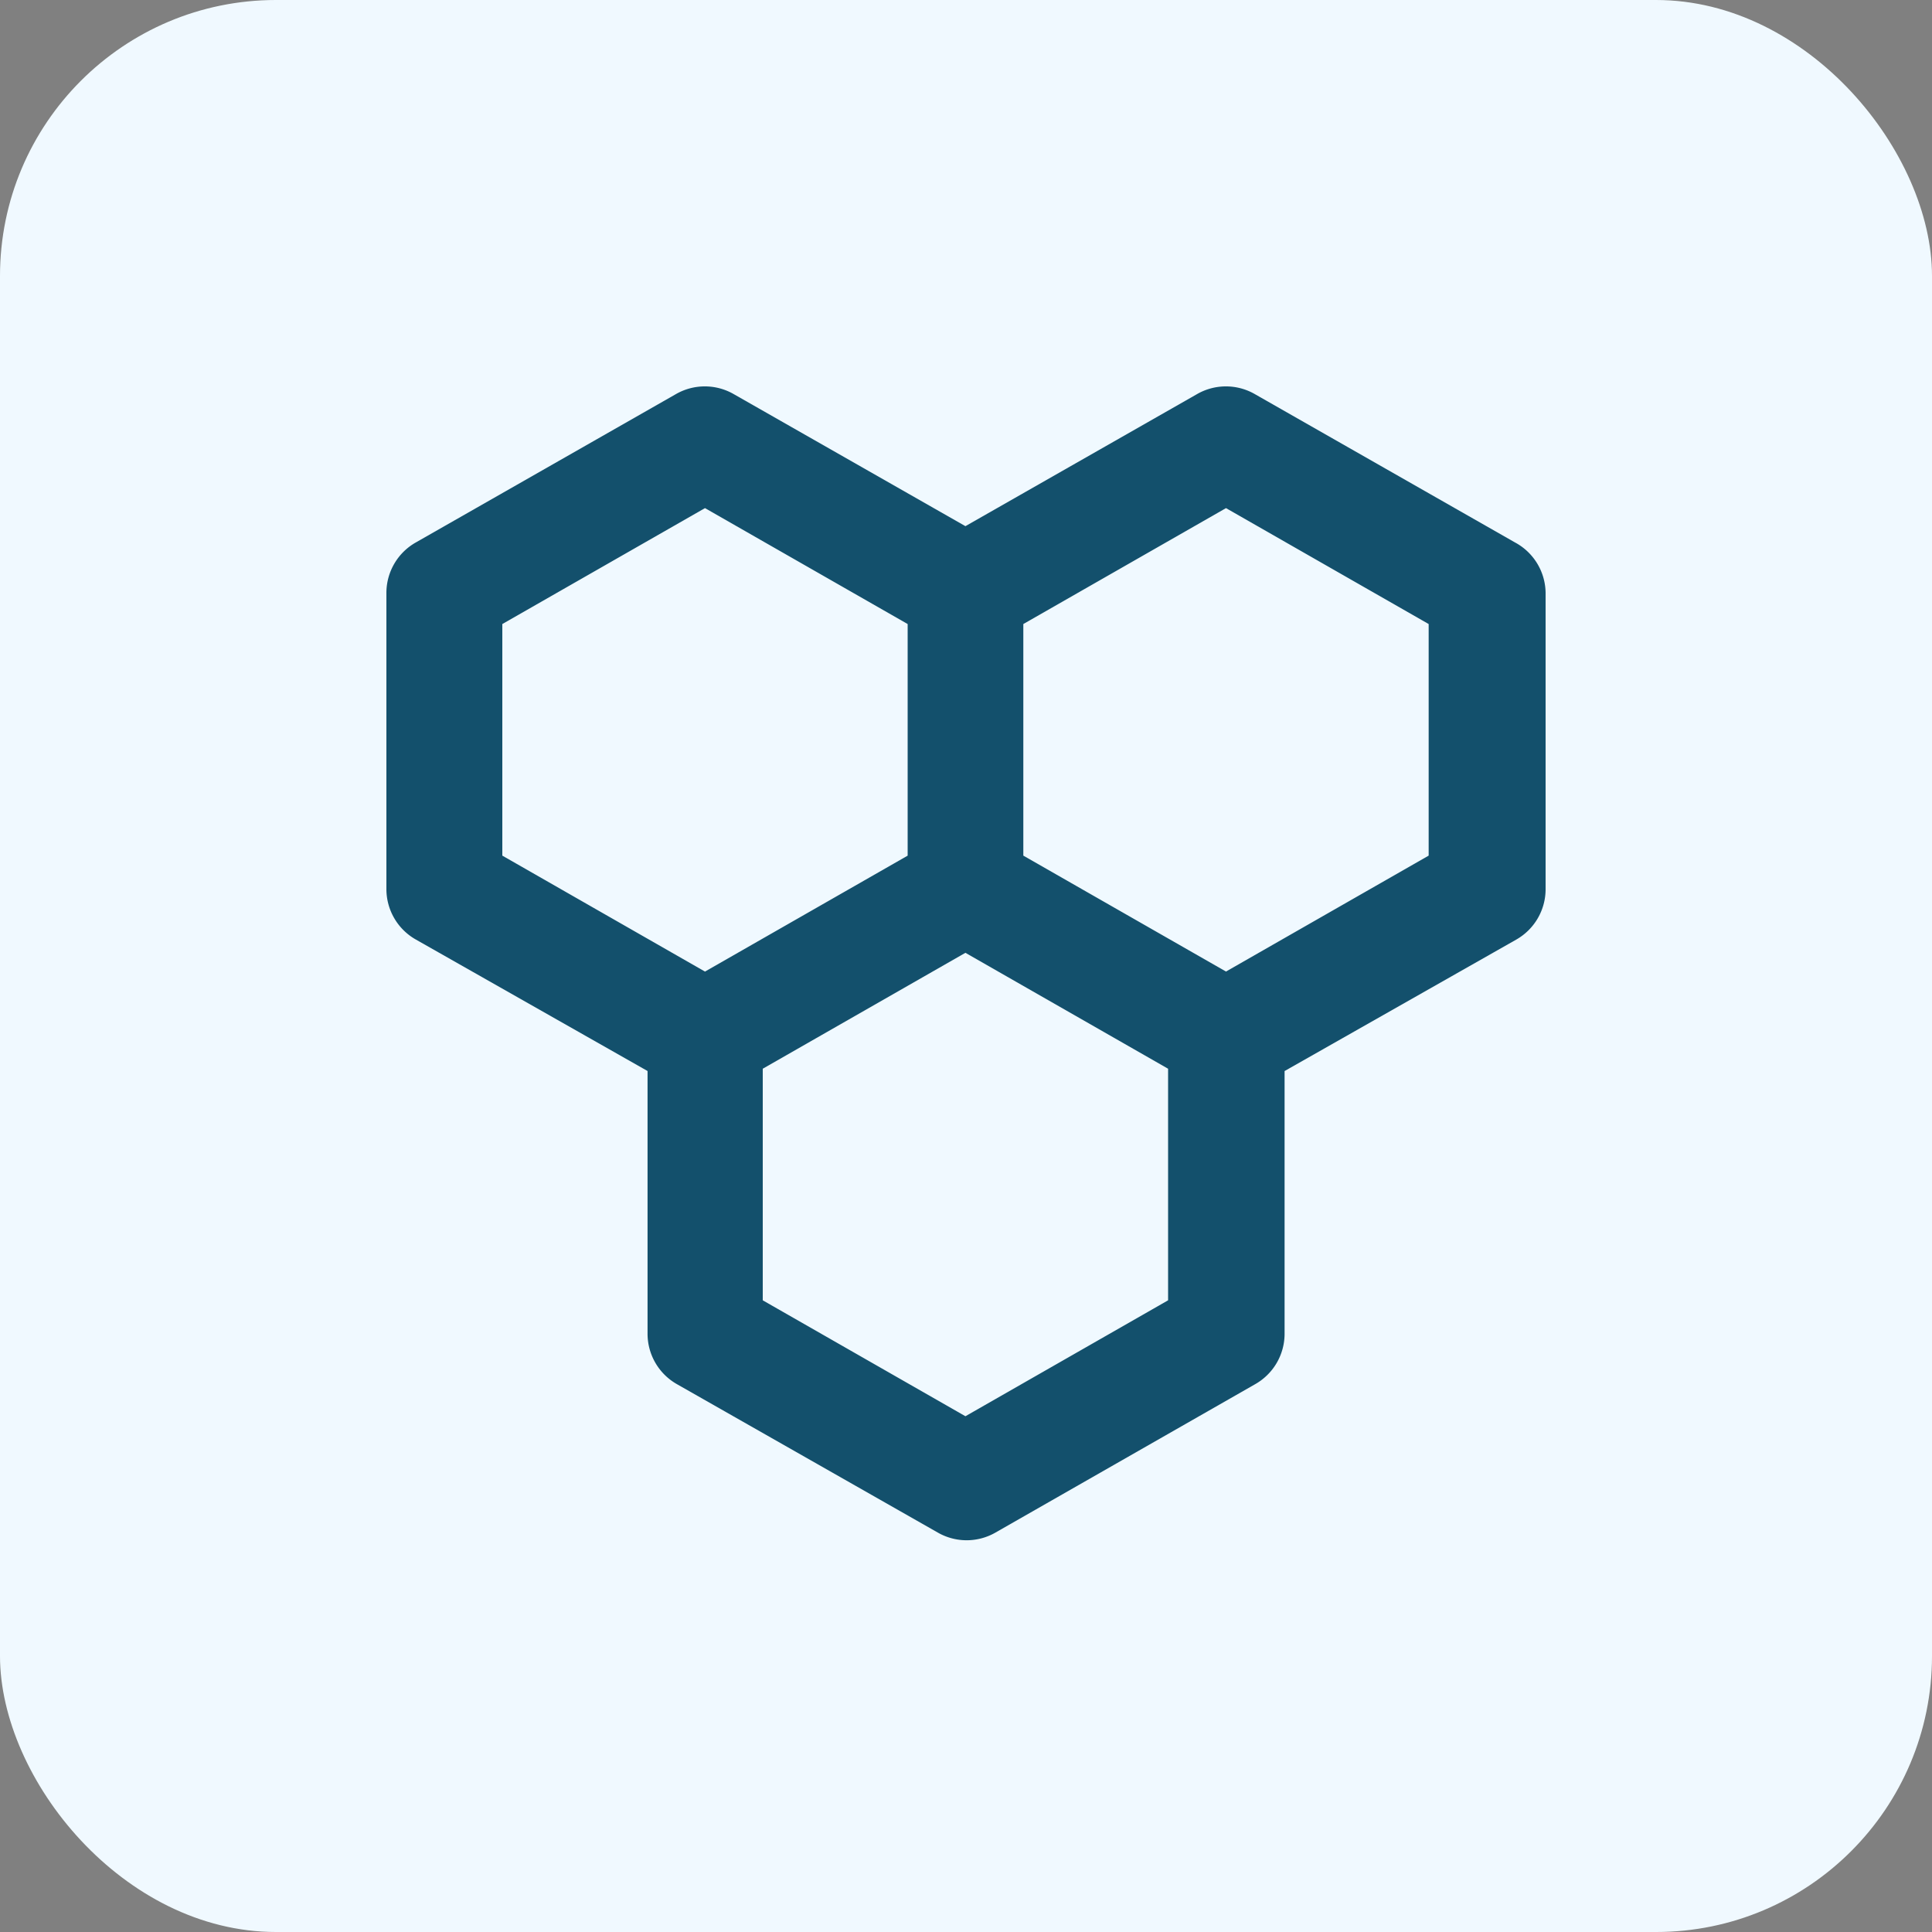 <svg xmlns="http://www.w3.org/2000/svg" width="70" height="70" viewBox="0 0 70 70"><rect x="0" y="0" width="70" height="70" fill="#808080" stroke="none"/><g transform="translate(22871 -9969)"><g transform="translate(-1 14)"><rect width="70" height="70" rx="10" transform="translate(-22870 9955)" fill="#f0f9ff"/></g><path d="M42.888,7.688l-9.42-5.371a2.1,2.1,0,0,0-2.1,0L22.979,7.1,14.587,2.317a2.1,2.1,0,0,0-2.1,0L3.07,7.688A2.1,2.1,0,0,0,2,9.513V20.254a2.1,2.1,0,0,0,1.07,1.825l8.392,4.762v9.524a2.1,2.1,0,0,0,1.07,1.825l9.441,5.371a2.1,2.1,0,0,0,2.1,0l9.4-5.371a2.1,2.1,0,0,0,1.07-1.825V26.842l8.392-4.762A2.1,2.1,0,0,0,44,20.254V9.513a2.1,2.1,0,0,0-1.112-1.825ZM6.2,19.037V10.646l7.343-4.2,7.343,4.2v8.392l-7.343,4.2ZM30.322,35.149l-7.343,4.2-7.343-4.2V26.758l7.343-4.2,7.343,4.2Zm9.441-16.112-7.343,4.2-7.343-4.2V10.646l7.343-4.2,7.343,4.2Z" transform="translate(-22859 9980.964)" fill="#13506c"/></g></svg>